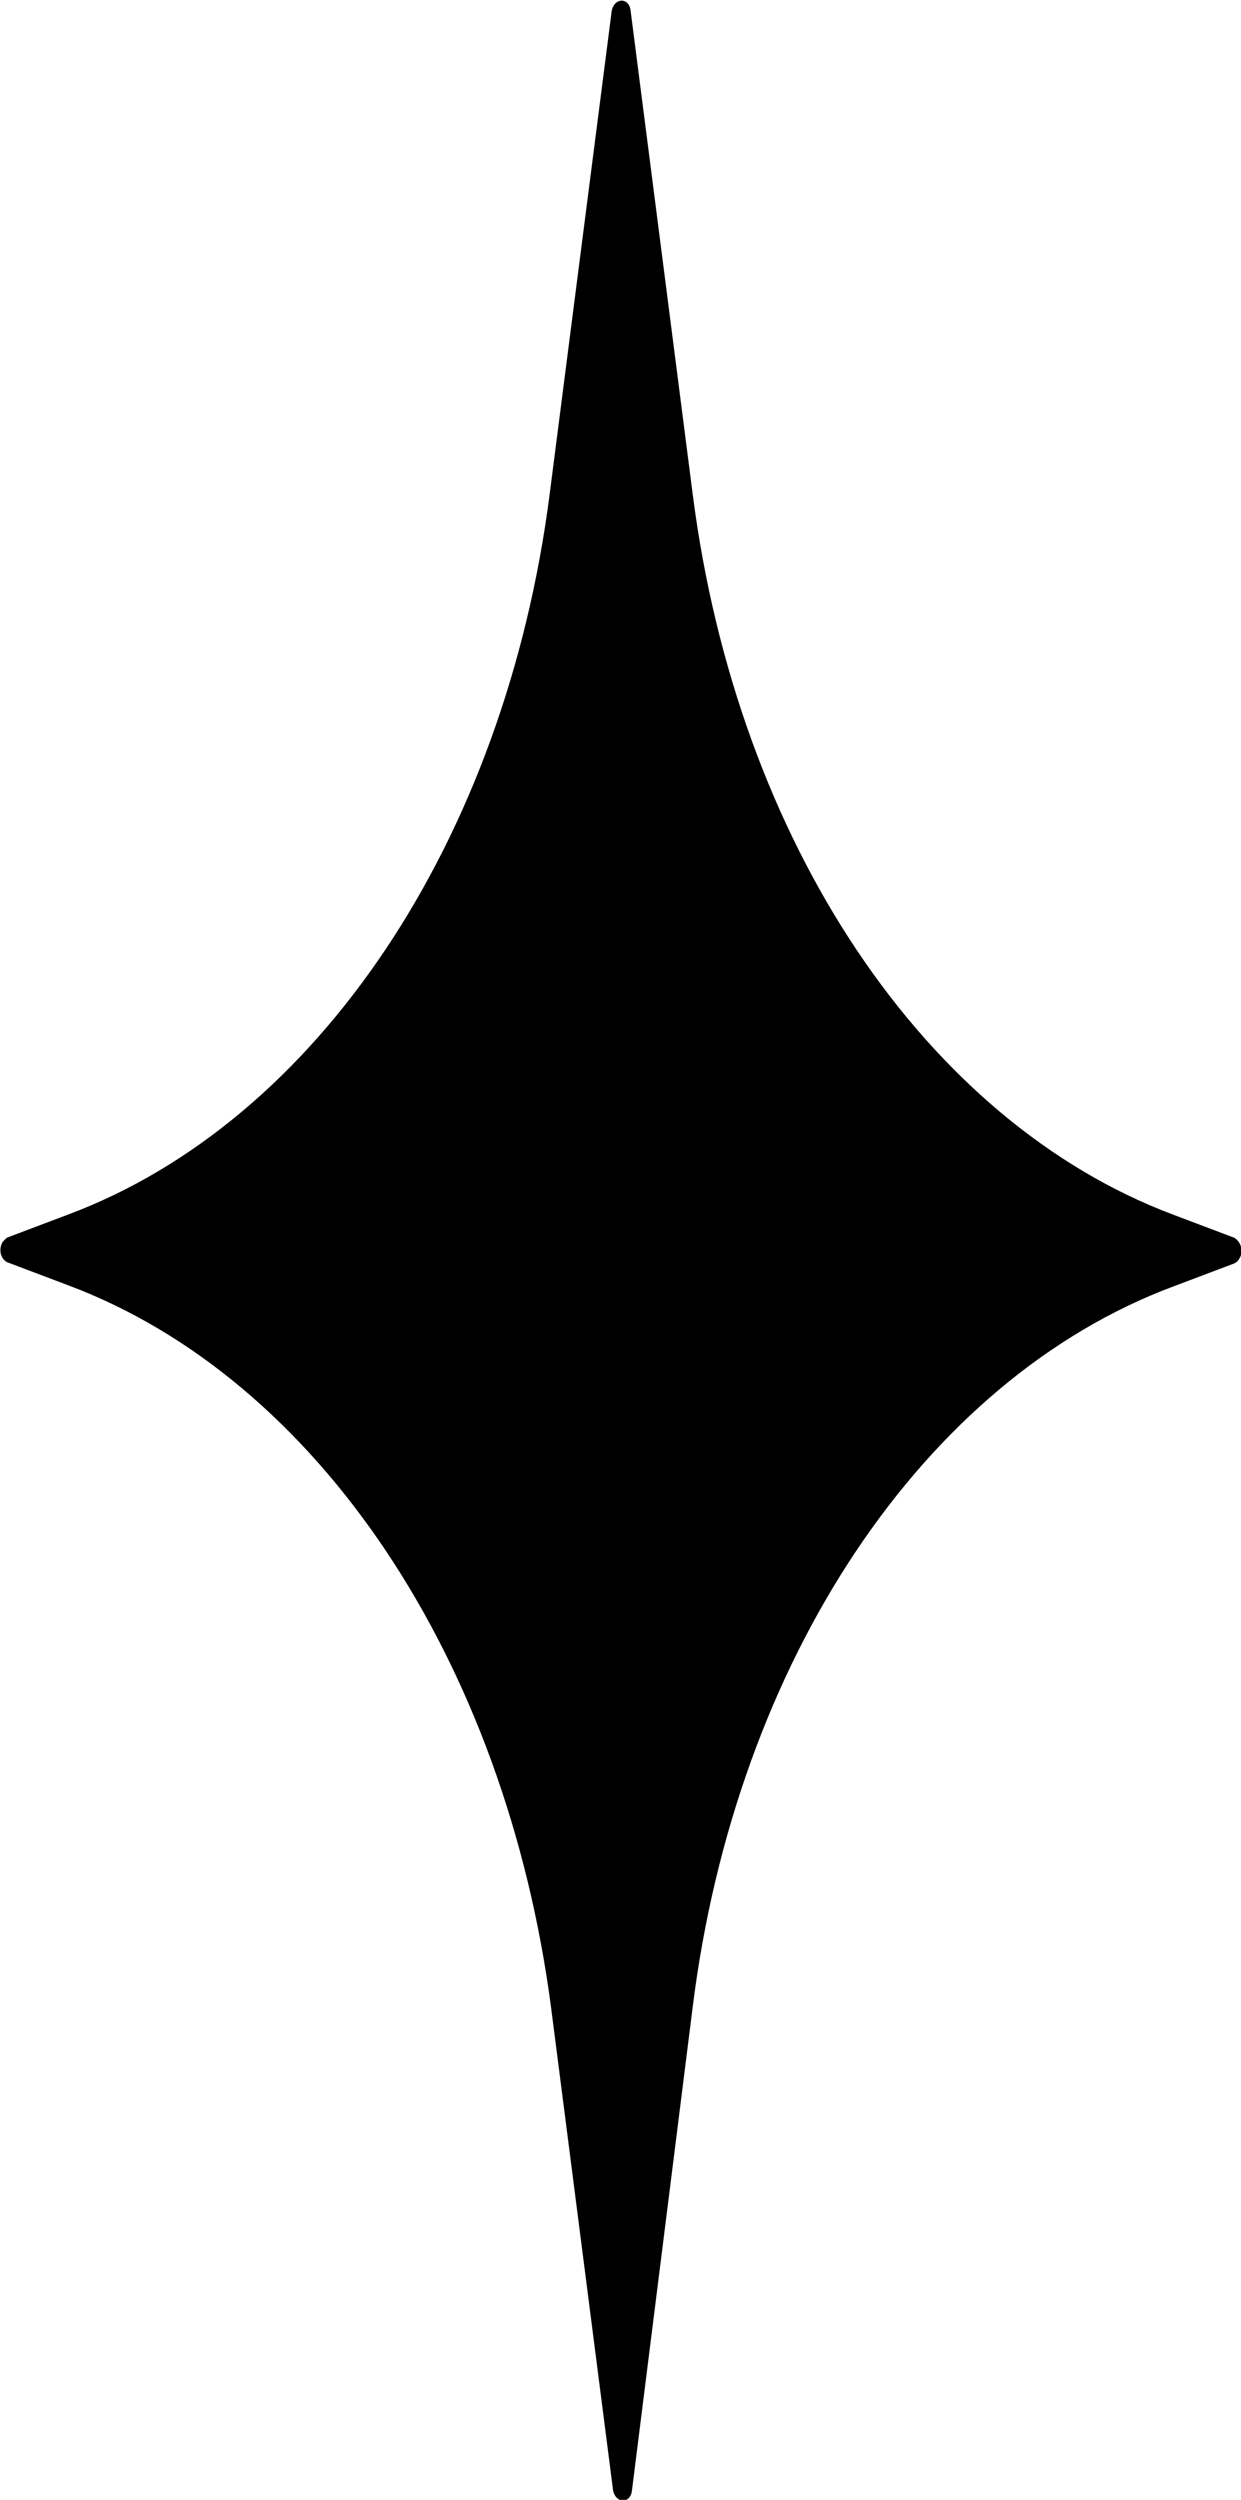 <?xml version="1.0" encoding="UTF-8"?> <!-- Generator: Adobe Illustrator 28.3.0, SVG Export Plug-In . SVG Version: 6.00 Build 0) --> <svg xmlns="http://www.w3.org/2000/svg" xmlns:xlink="http://www.w3.org/1999/xlink" id="Layer_1" x="0px" y="0px" viewBox="0 0 91.9 185" style="enable-background:new 0 0 91.9 185;" xml:space="preserve"> <path d="M86.9,89.9l4.5,1.7c0.5,0.3,0.7,1,0.4,1.5c-0.1,0.2-0.2,0.3-0.4,0.4l-4.5,1.7c-18.5,6.9-32.4,27.7-35.6,53.3l-4.5,35.8 c-0.1,1-1.2,1-1.4,0l-4.6-35.8C37.4,122.8,23.5,102,5,95.1l-4.5-1.7c-0.5-0.3-0.6-1-0.3-1.5c0.1-0.1,0.2-0.2,0.3-0.3L5,89.9 C23.5,83,37.4,62.2,40.7,36.6l4.6-35.8c0.2-1,1.3-1,1.4,0l4.6,35.8C54.6,62.3,68.5,83,86.9,89.9"></path> </svg> 